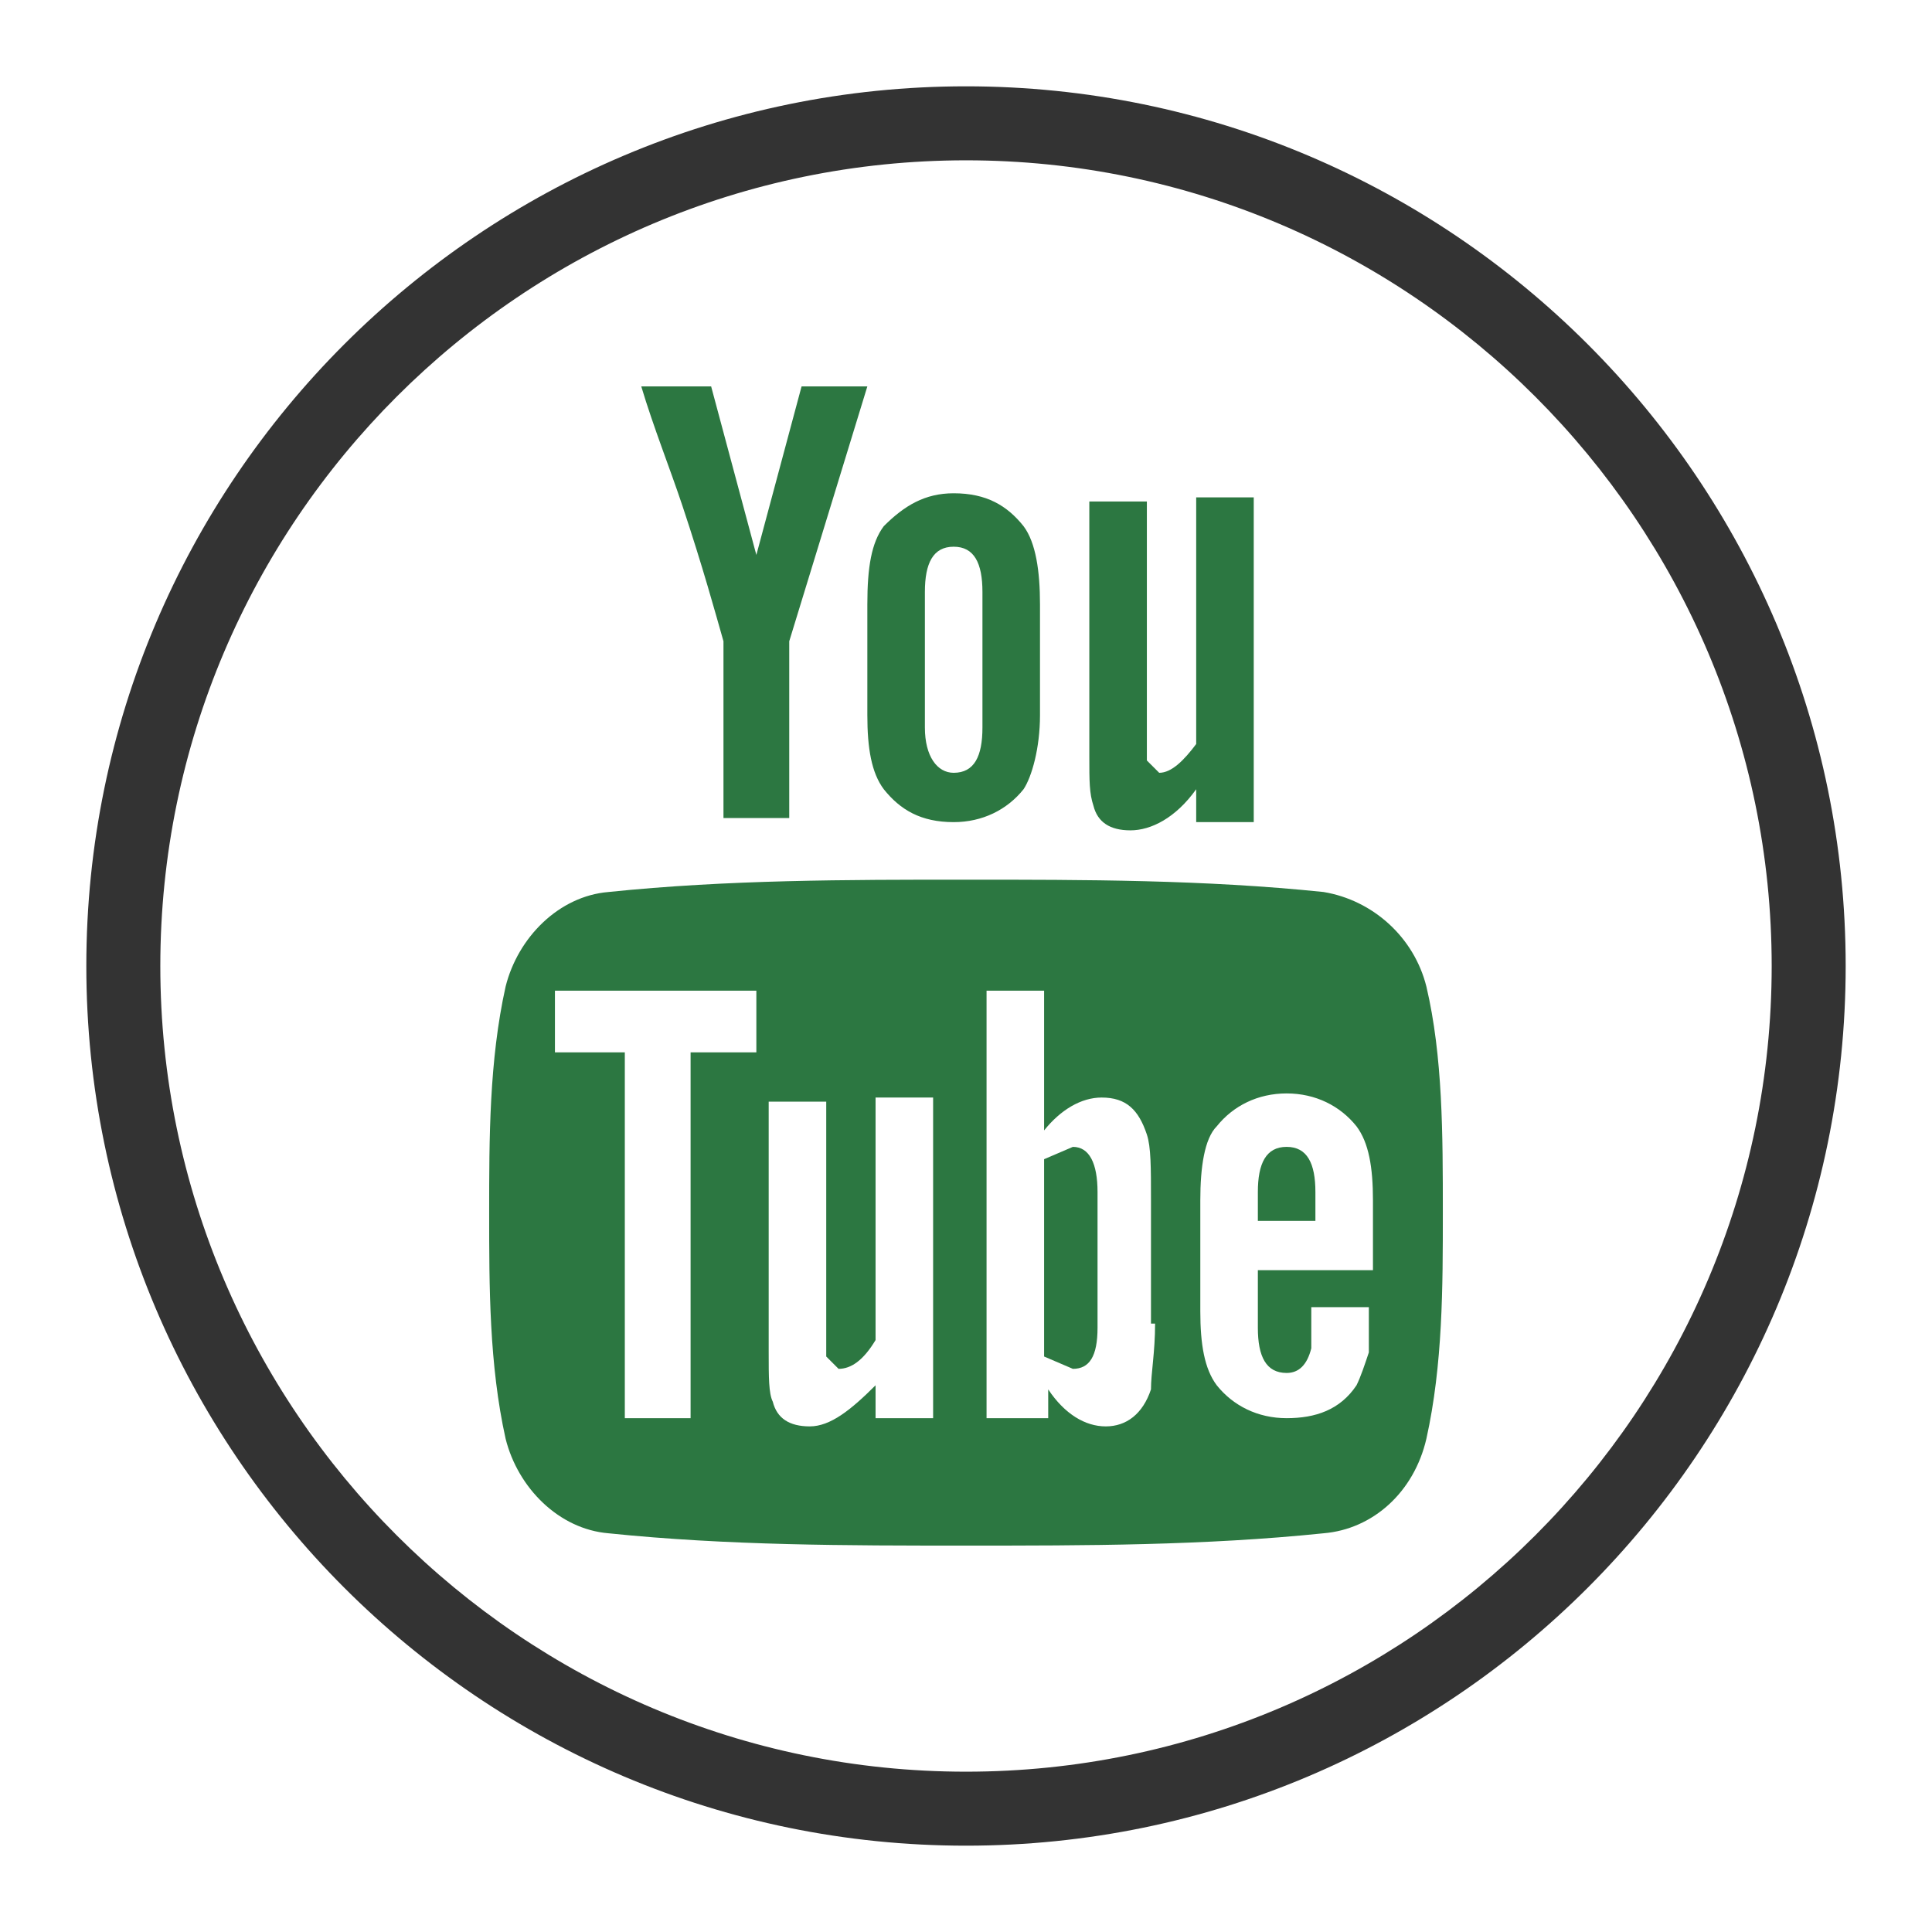 <?xml version="1.0" encoding="utf-8"?>
<!-- Generator: Adobe Illustrator 25.0.1, SVG Export Plug-In . SVG Version: 6.00 Build 0)  -->
<svg version="1.1" id="katman_1" xmlns="http://www.w3.org/2000/svg" xmlns:xlink="http://www.w3.org/1999/xlink" x="0px" y="0px"
	 viewBox="0 0 47 47" style="enable-background:new 0 0 47 47;" xml:space="preserve">
<style type="text/css">
	.st0{fill:#333333;}
	.st1{fill:#2C7741;}
</style>
<path class="st0" d="M23.5,44.9c-11.8,0-21.4-9.6-21.4-21.4c0-11.8,9.6-21.4,21.4-21.4c11.8,0,21.4,9.6,21.4,21.4
	C44.9,35.3,35.3,44.9,23.5,44.9 M23.5,3.9c-10.8,0-19.6,8.8-19.6,19.6c0,10.8,8.8,19.6,19.6,19.6c10.8,0,19.6-8.8,19.6-19.6
	C43.1,12.7,34.3,3.9,23.5,3.9"/>
<path class="st1" d="M21.1,9.4h-1.6l-1.1,4.1l-1.1-4.1h-1.7c0.3,1,0.7,2,1,2.9c0.5,1.5,0.8,2.6,1,3.3v4.3h1.6v-4.3L21.1,9.4
	 M25.3,17.4v-2.7c0-0.8-0.1-1.5-0.4-1.9c-0.4-0.5-0.9-0.8-1.7-0.8c-0.7,0-1.2,0.3-1.7,0.8c-0.3,0.4-0.4,1-0.4,1.9v2.7
	c0,0.8,0.1,1.4,0.4,1.8c0.4,0.5,0.9,0.8,1.7,0.8c0.7,0,1.3-0.3,1.7-0.8C25.1,18.9,25.3,18.2,25.3,17.4 M23.9,17.7
	c0,0.7-0.2,1.1-0.7,1.1c-0.4,0-0.7-0.4-0.7-1.1v-3.3c0-0.7,0.2-1.1,0.7-1.1c0.5,0,0.7,0.4,0.7,1.1V17.7z M30.5,19.9v-7.8h-1.4v6
	c-0.3,0.4-0.6,0.7-0.9,0.7l-0.3-0.3c0-0.1,0-0.2,0-0.5v-5.8h-1.4v6.2c0,0.6,0,0.9,0.1,1.2c0.1,0.4,0.4,0.6,0.9,0.6
	c0.5,0,1.1-0.3,1.6-1v0.8H30.5z"/>
<path class="st1" d="M26.1,27.9l-0.7,0.3V33l0.7,0.3c0.4,0,0.6-0.3,0.6-1V29C26.7,28.3,26.5,27.9,26.1,27.9"/>
<path class="st1" d="M31.3,27.9c-0.5,0-0.7,0.4-0.7,1.1v0.7H32V29C32,28.3,31.8,27.9,31.3,27.9"/>
<path class="st1" d="M34.7,24c-0.3-1.2-1.3-2.1-2.5-2.3c-2.9-0.3-5.8-0.3-8.7-0.3c-2.9,0-5.8,0-8.7,0.3c-1.2,0.1-2.2,1.1-2.5,2.3
	c-0.4,1.8-0.4,3.7-0.4,5.5c0,1.8,0,3.7,0.4,5.5c0.3,1.2,1.3,2.2,2.5,2.3c2.9,0.3,5.8,0.3,8.7,0.3c2.9,0,5.8,0,8.7-0.3
	c1.2-0.1,2.2-1,2.5-2.3c0.4-1.8,0.4-3.7,0.4-5.5C35.1,27.6,35.1,25.7,34.7,24 M18.5,25.6h-1.7v8.9h-1.6v-8.9h-1.7v-1.5h4.9V25.6z
	 M22.7,34.5h-1.4v-0.8c-0.6,0.6-1.1,1-1.6,1c-0.5,0-0.8-0.2-0.9-0.6c-0.1-0.2-0.1-0.6-0.1-1.2v-6.1h1.4v5.7c0,0.3,0,0.5,0,0.5
	l0.3,0.3c0.3,0,0.6-0.2,0.9-0.7v-5.9h1.4V34.5z M28.1,32.2c0,0.7-0.1,1.2-0.1,1.6c-0.2,0.6-0.6,0.9-1.1,0.9c-0.5,0-1-0.3-1.4-0.9
	v0.7H24V24.1h1.4v3.4c0.4-0.5,0.9-0.8,1.4-0.8c0.6,0,0.9,0.3,1.1,0.9c0.1,0.3,0.1,0.8,0.1,1.6V32.2z M33.4,30.9h-2.8v1.4
	c0,0.7,0.2,1.1,0.7,1.1c0.3,0,0.5-0.2,0.6-0.6c0-0.1,0-0.4,0-1h1.4V32c0,0.5,0,0.8,0,0.9c-0.1,0.3-0.2,0.6-0.3,0.8
	c-0.4,0.6-1,0.8-1.7,0.8c-0.7,0-1.3-0.3-1.7-0.8c-0.3-0.4-0.4-1-0.4-1.8v-2.7c0-0.8,0.1-1.5,0.4-1.8c0.4-0.5,1-0.8,1.7-0.8
	c0.7,0,1.3,0.3,1.7,0.8c0.3,0.4,0.4,1,0.4,1.8V30.9z"/>
<g>
</g>
<g>
</g>
<g>
</g>
<g>
</g>
<g>
</g>
<g>
</g>
<g>
</g>
<g>
</g>
<g>
</g>
<g>
</g>
<g>
</g>
<g>
</g>
<g>
</g>
<g>
</g>
<g>
</g>
</svg>
